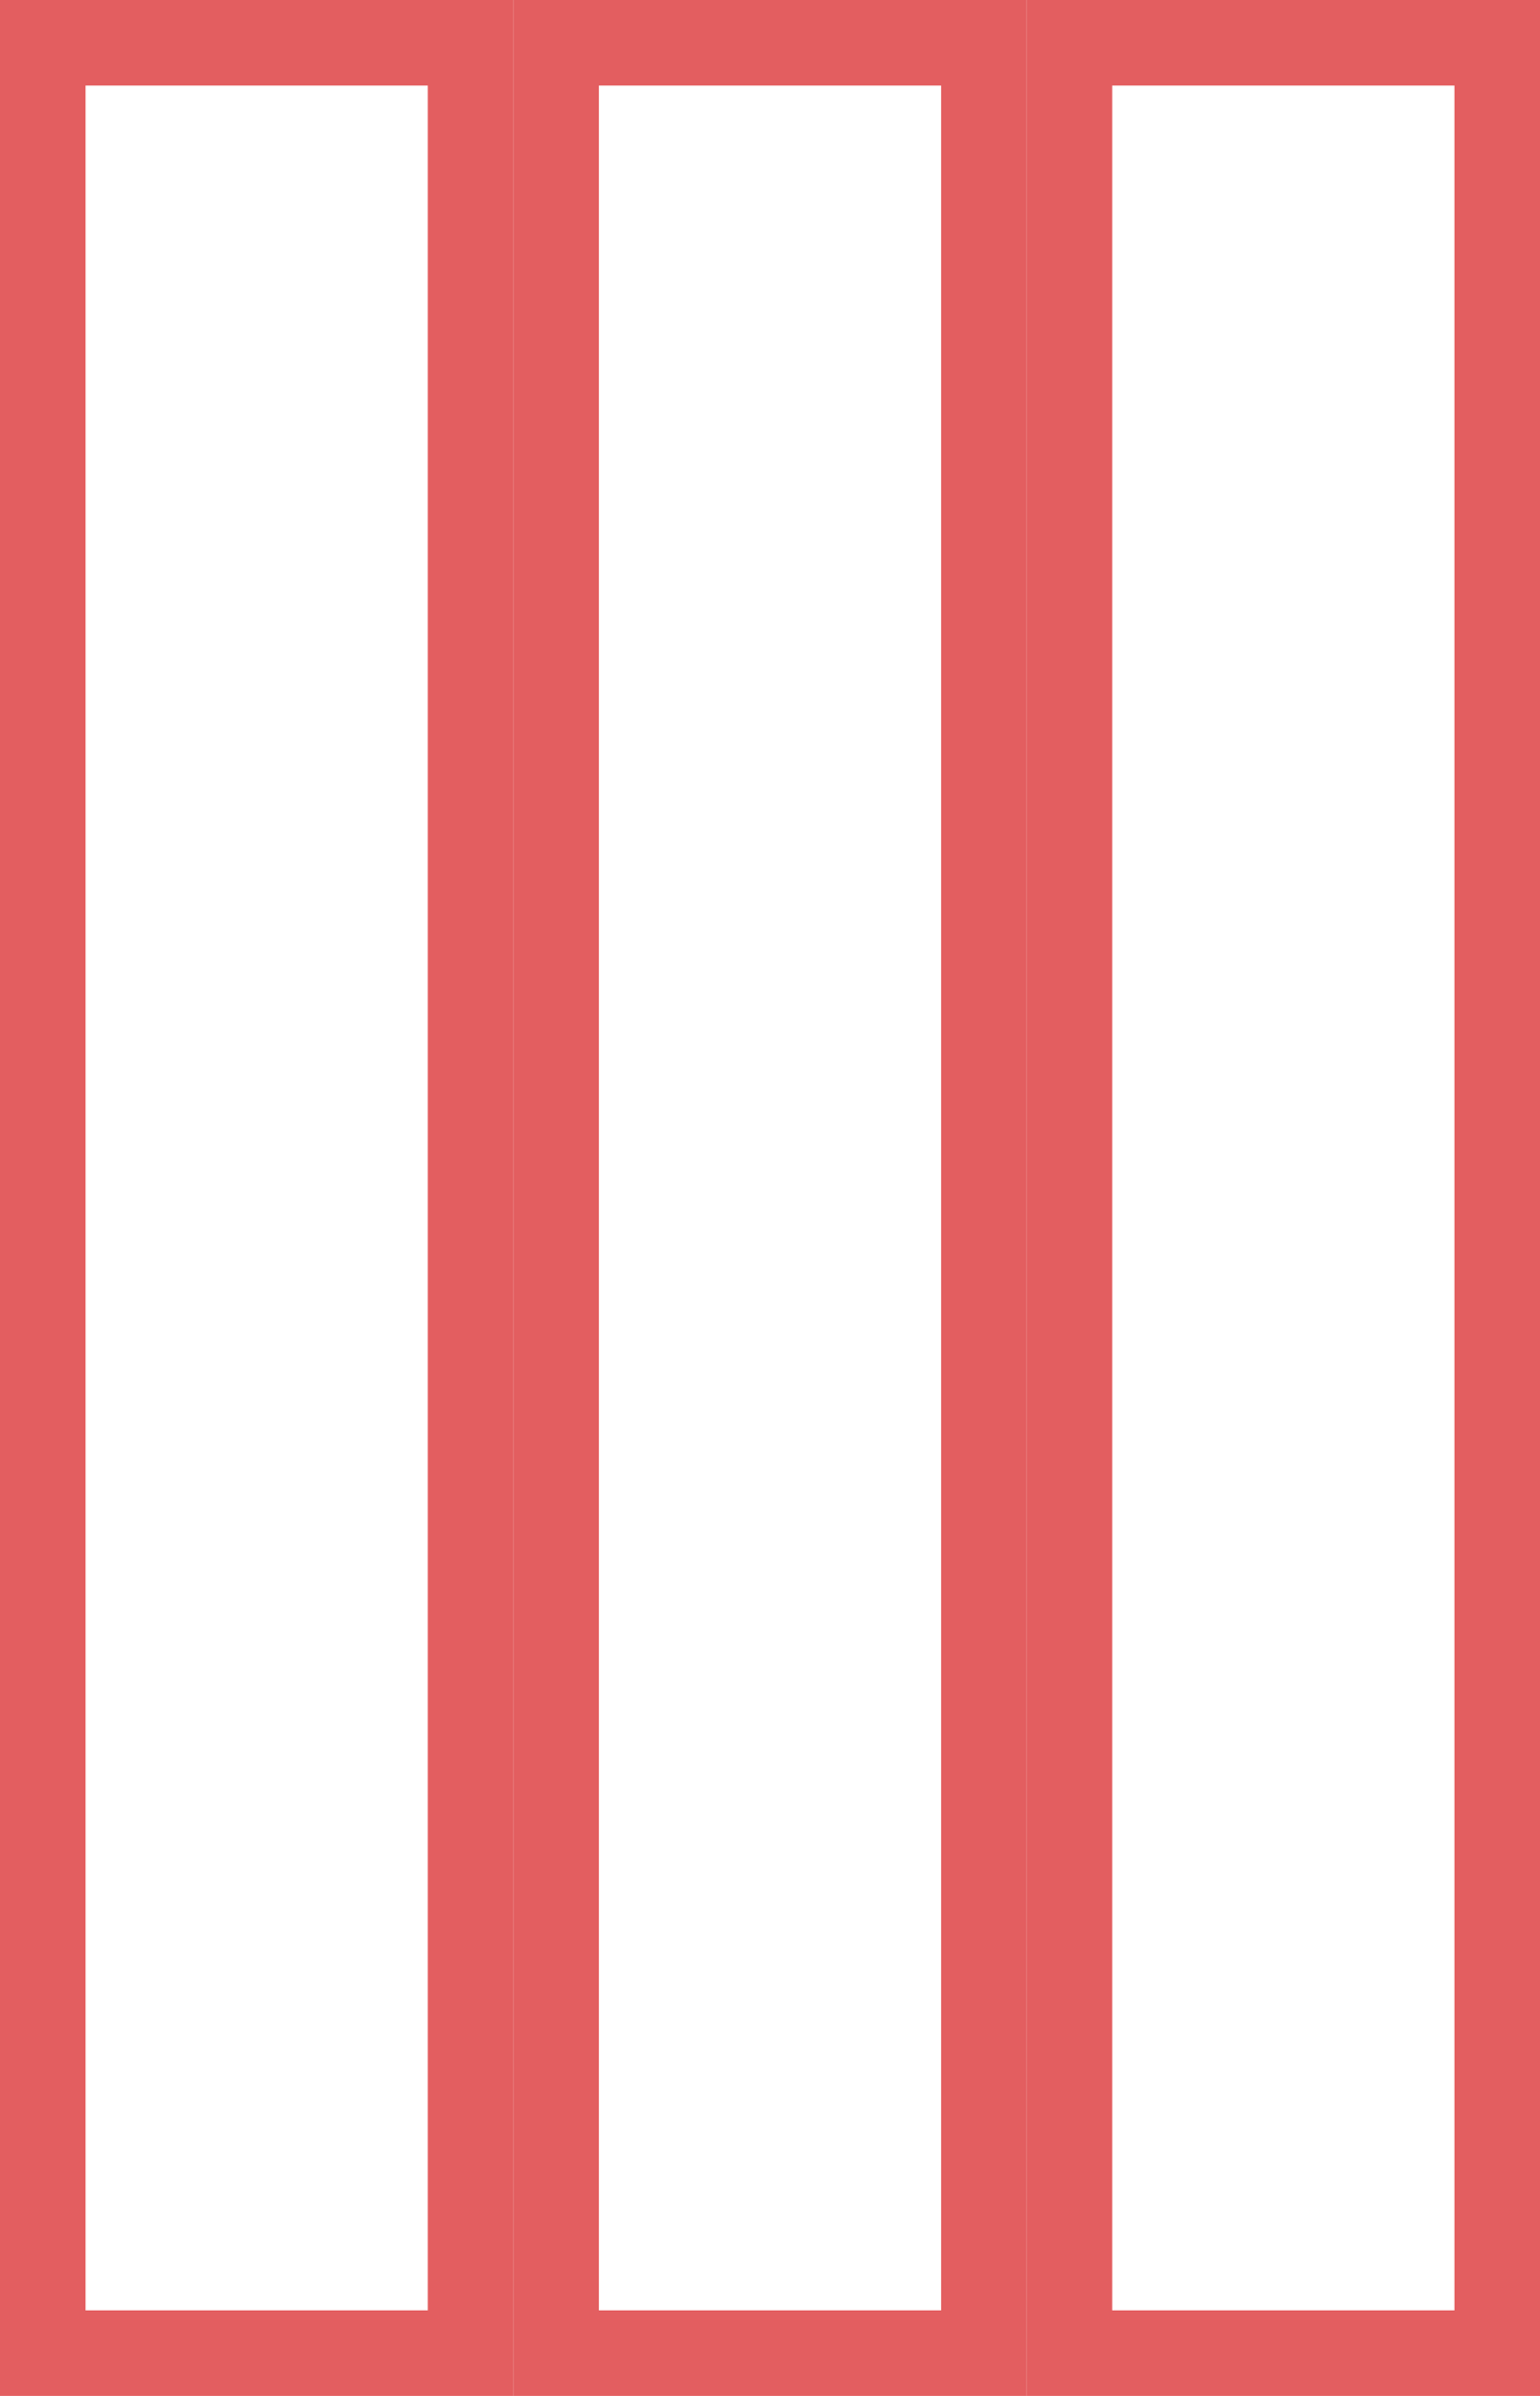 <svg xmlns="http://www.w3.org/2000/svg" width="18" height="28"><g id="Groupe_431" data-name="Groupe 431" transform="translate(-982 -771)" fill="none" stroke="#e35e60" stroke-width="1"><g id="Rectangle_110" data-name="Rectangle 110"><path stroke="none" d="M0 0h6v28H0z" transform="translate(982 771)"/><path d="M.5.5h5v27h-5z" transform="translate(982 771)"/></g><g id="Rectangle_111" data-name="Rectangle 111"><path stroke="none" d="M0 0h6v28H0z" transform="translate(988 771)"/><path d="M.5.5h5v27h-5z" transform="translate(988 771)"/></g><g id="Rectangle_112" data-name="Rectangle 112"><path stroke="none" d="M0 0h6v28H0z" transform="translate(994 771)"/><path d="M.5.5h5v27h-5z" transform="translate(994 771)"/></g></g></svg>